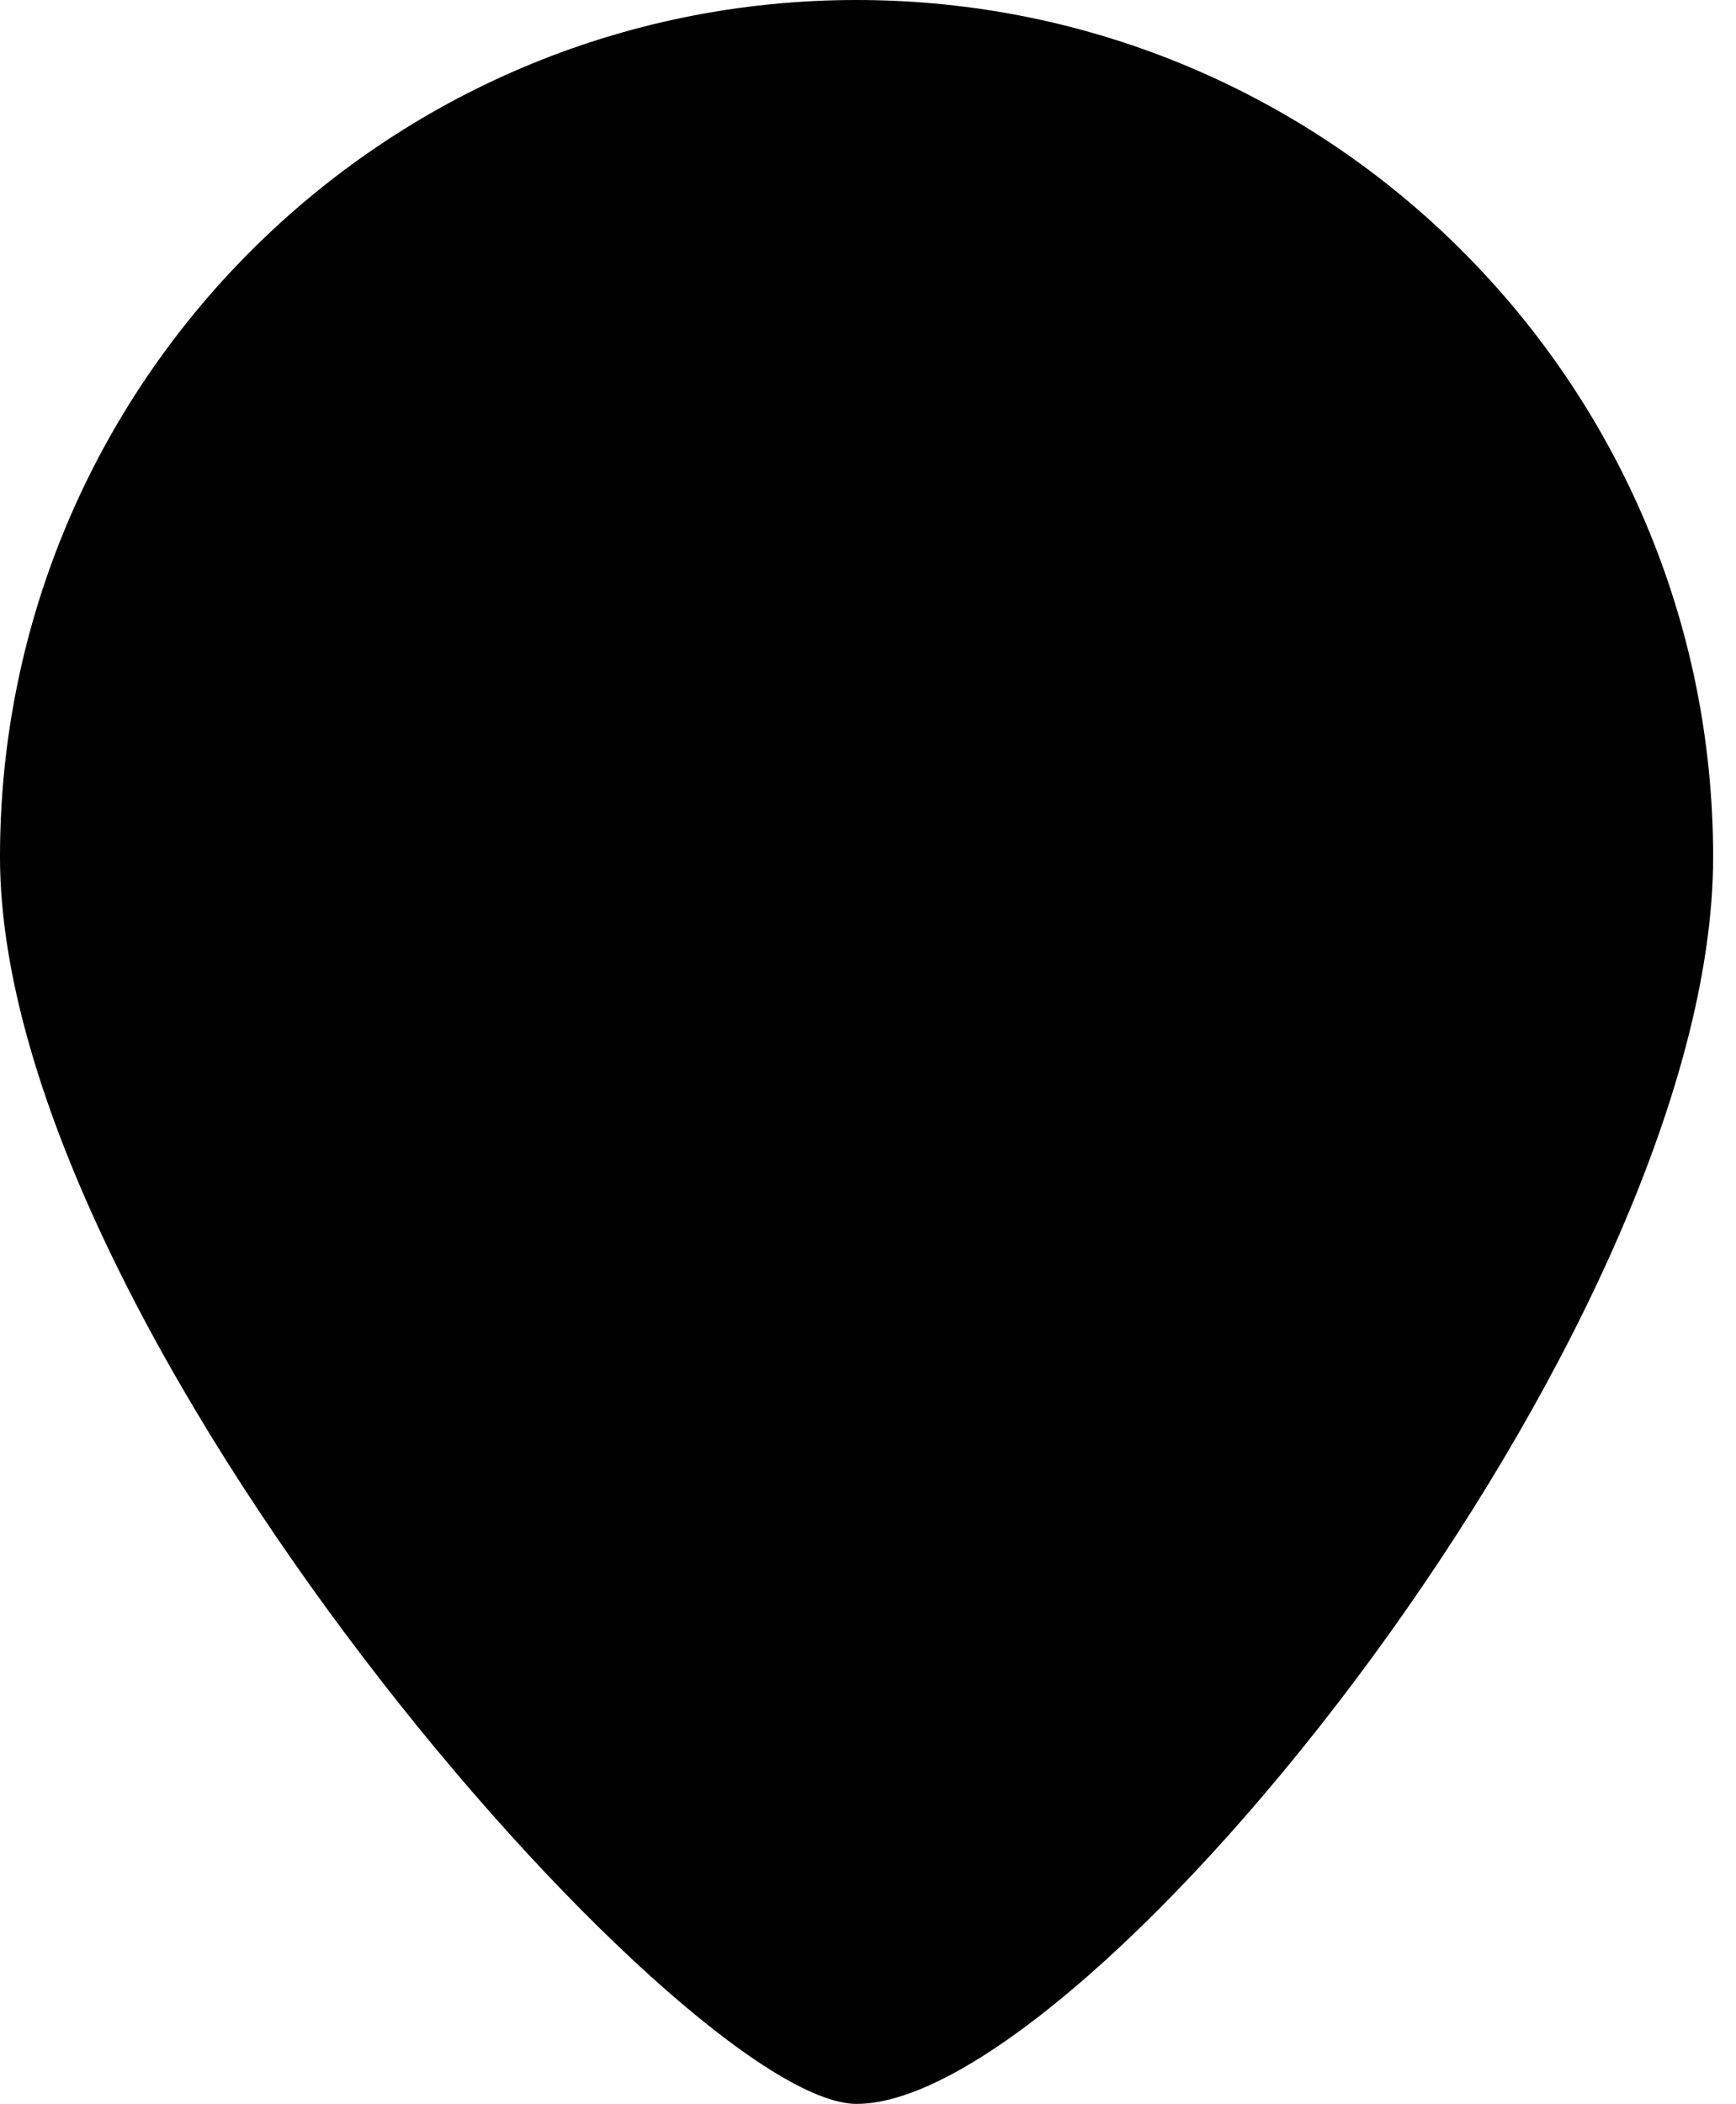 <svg xmlns="http://www.w3.org/2000/svg" width="52" height="63" viewBox="0 0 52 63" fill="none"><path id="Ellipse 27" d="M51.315 25.657C51.315 39.827 32.608 63 25.657 63C20.484 63 0 39.827 0 25.657C0 11.487 11.487 0 25.657 0C39.827 0 51.315 11.487 51.315 25.657Z" fill="#000000"></path></svg>